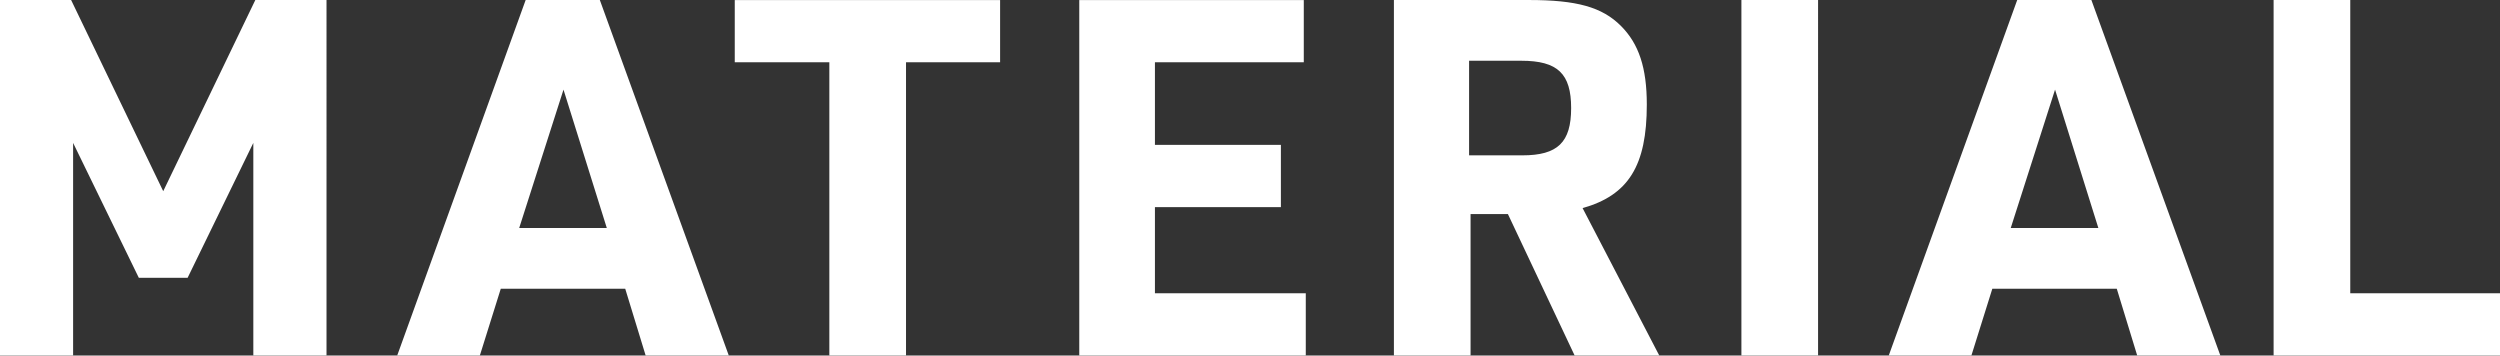 <svg xmlns="http://www.w3.org/2000/svg" width="376.621" height="53.562" viewBox="0 0 376.621 53.562">
  <rect x="0" y="0" width="376.621" height="53.562" fill="#333333" stroke="none"/>
  <defs>
    <style>
      .cls-1 {
        fill: #fff;
        fill-rule: evenodd;
      }
    </style>
  </defs>
  <path id="material_h2.svg" class="cls-1" d="M625.459,979.269h11.024V947.246l9.9,20.324h7.35l9.9-20.324v32.023h11.025V925.722H663.932l-13.874,28.8-13.875-28.8H625.459v53.547Zm94.2-10.049,3.075,10.049h12.524l-19.424-53.547H704.658l-19.349,53.547h12.45l3.149-10.049h18.75Zm-2.775-9.15h-13.2l6.675-20.849Zm33.525,19.2h11.55V935.1h14.174v-9.374H736.159V935.1h14.249v44.173Zm37.651,0h34.123V969.9H799.458V956.92h18.975v-9.374H799.458V935.1h22.424v-9.374H788.059v53.547Zm58.949-21.3h5.625l10.05,21.3h12.749l-11.549-22.2c6.9-1.95,9.674-6.374,9.674-15.6,0-5.55-1.2-9.15-3.9-11.85-2.85-2.849-6.674-3.9-13.874-3.9H835.459v53.547h11.549v-21.3Zm-0.225-8.849v-14.25h7.875c5.475,0,7.5,1.95,7.5,7.125s-2.025,7.125-7.35,7.125h-8.025Zm41.026,30.148h11.549V925.722H887.809v53.547Zm56.549-10.049,3.075,10.049h12.524l-19.424-53.547H929.358l-19.349,53.547h12.45l3.149-10.049h18.75Zm-2.775-9.15h-13.2l6.675-20.849Zm26.4,19.2h34.126V969.9H979.533V925.722H967.984v53.547Z" transform="translate(-625.469 -925.719)"/>
</svg>
